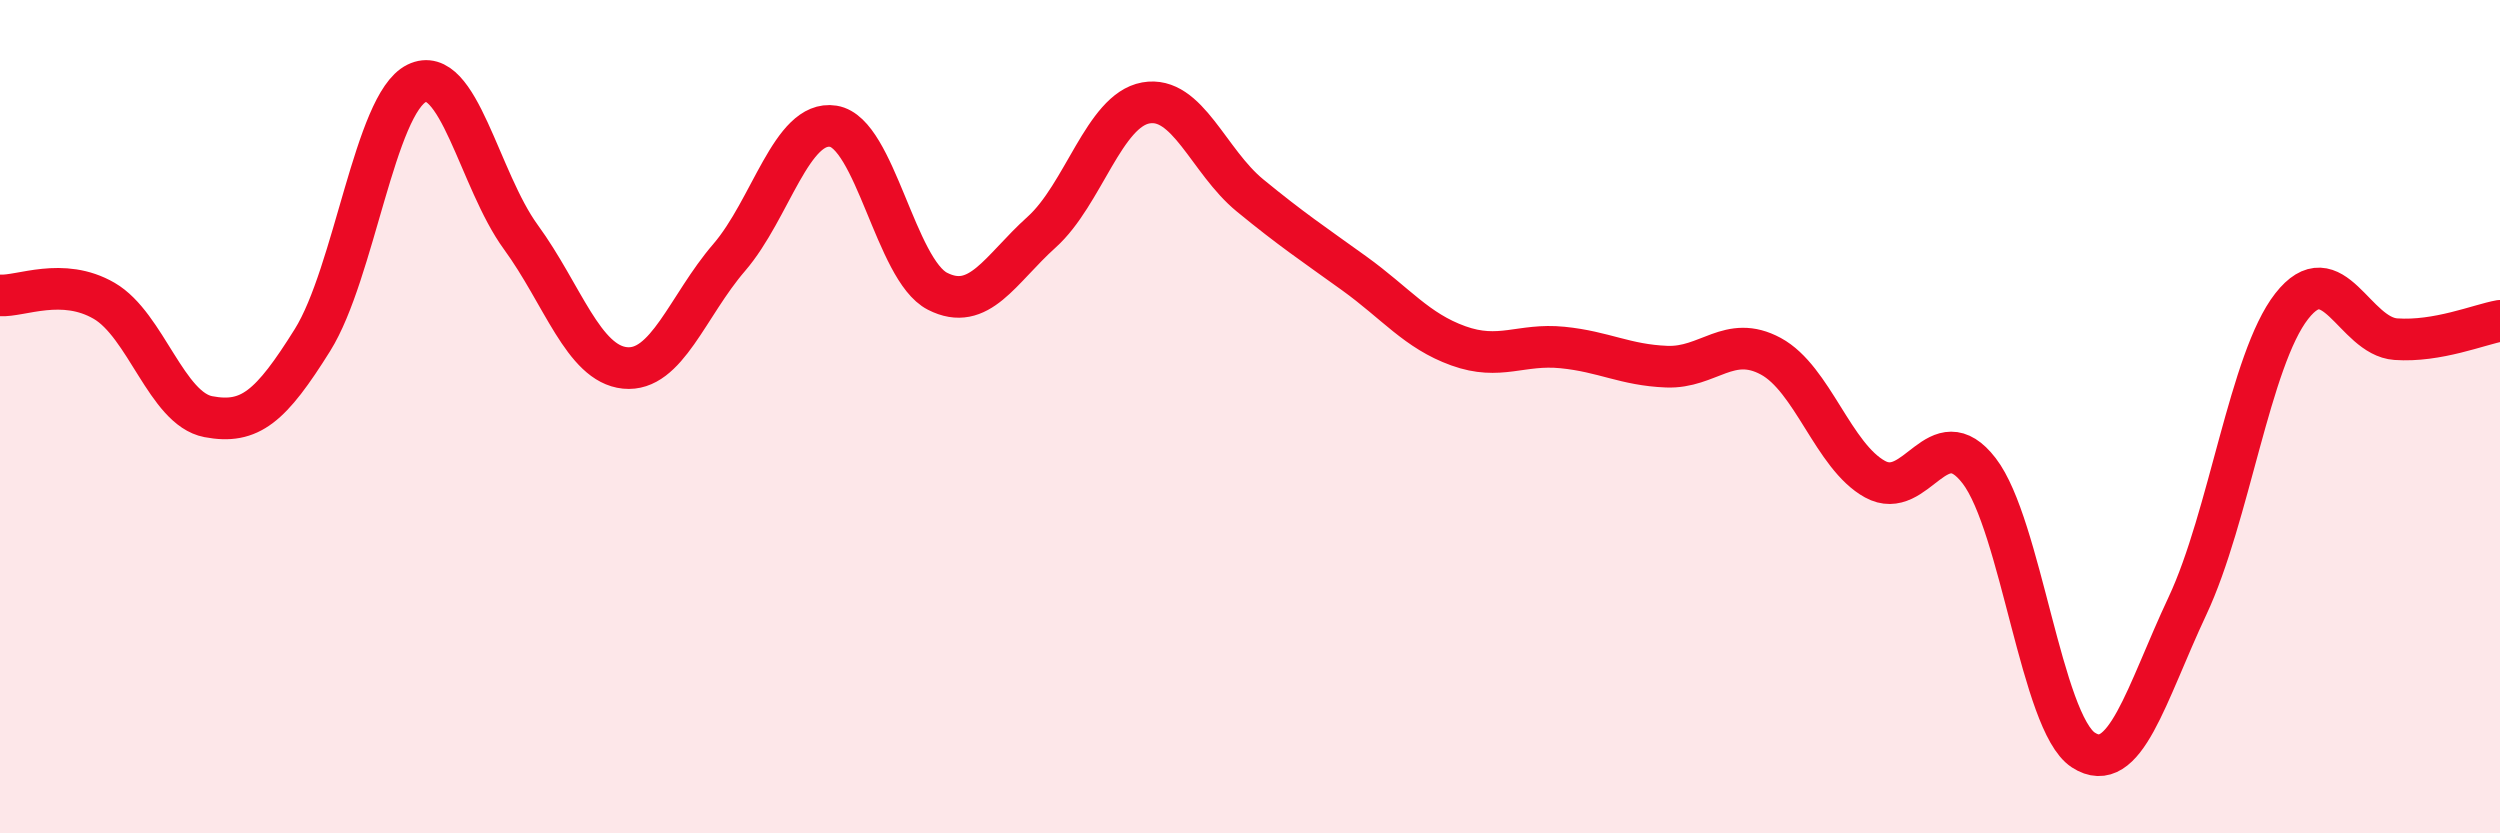 
    <svg width="60" height="20" viewBox="0 0 60 20" xmlns="http://www.w3.org/2000/svg">
      <path
        d="M 0,7.09 C 0.5,7.12 1.5,6.64 2.5,7.22 C 3.5,7.8 4,9.81 5,10 C 6,10.19 6.5,9.76 7.5,8.16 C 8.5,6.56 9,2.49 10,2 C 11,1.51 11.5,4.32 12.5,5.69 C 13.5,7.06 14,8.73 15,8.83 C 16,8.93 16.5,7.34 17.5,6.18 C 18.5,5.02 19,2.87 20,3.03 C 21,3.19 21.5,6.48 22.5,6.99 C 23.5,7.5 24,6.47 25,5.57 C 26,4.67 26.5,2.65 27.5,2.47 C 28.5,2.29 29,3.87 30,4.69 C 31,5.51 31.5,5.84 32.5,6.56 C 33.5,7.28 34,7.94 35,8.3 C 36,8.66 36.5,8.24 37.5,8.34 C 38.5,8.44 39,8.76 40,8.8 C 41,8.84 41.5,8.01 42.5,8.55 C 43.5,9.09 44,10.95 45,11.5 C 46,12.05 46.5,10 47.5,11.3 C 48.5,12.6 49,17.35 50,18 C 51,18.65 51.5,16.67 52.5,14.54 C 53.5,12.41 54,8.63 55,7.35 C 56,6.07 56.5,8.07 57.5,8.14 C 58.5,8.21 59.5,7.79 60,7.7L60 20L0 20Z"
        fill="#EB0A25"
        opacity="0.1"
        stroke-linecap="round"
        stroke-linejoin="round"
      />
      <path
        d="M 0,7.09 C 0.5,7.12 1.5,6.64 2.5,7.22 C 3.5,7.8 4,9.81 5,10 C 6,10.19 6.5,9.76 7.5,8.16 C 8.5,6.56 9,2.49 10,2 C 11,1.51 11.5,4.32 12.5,5.69 C 13.5,7.06 14,8.73 15,8.83 C 16,8.93 16.5,7.34 17.5,6.18 C 18.5,5.02 19,2.87 20,3.03 C 21,3.19 21.5,6.48 22.5,6.99 C 23.5,7.5 24,6.47 25,5.57 C 26,4.67 26.5,2.65 27.5,2.47 C 28.5,2.29 29,3.87 30,4.69 C 31,5.51 31.5,5.84 32.5,6.56 C 33.5,7.28 34,7.94 35,8.3 C 36,8.66 36.5,8.24 37.5,8.34 C 38.5,8.44 39,8.76 40,8.8 C 41,8.84 41.5,8.01 42.5,8.55 C 43.5,9.09 44,10.95 45,11.5 C 46,12.05 46.5,10 47.5,11.3 C 48.5,12.6 49,17.35 50,18 C 51,18.65 51.5,16.67 52.5,14.54 C 53.5,12.41 54,8.63 55,7.35 C 56,6.07 56.5,8.07 57.5,8.14 C 58.5,8.21 59.5,7.79 60,7.7"
        stroke="#EB0A25"
        stroke-width="1"
        fill="none"
        stroke-linecap="round"
        stroke-linejoin="round"
      />
    </svg>
  
